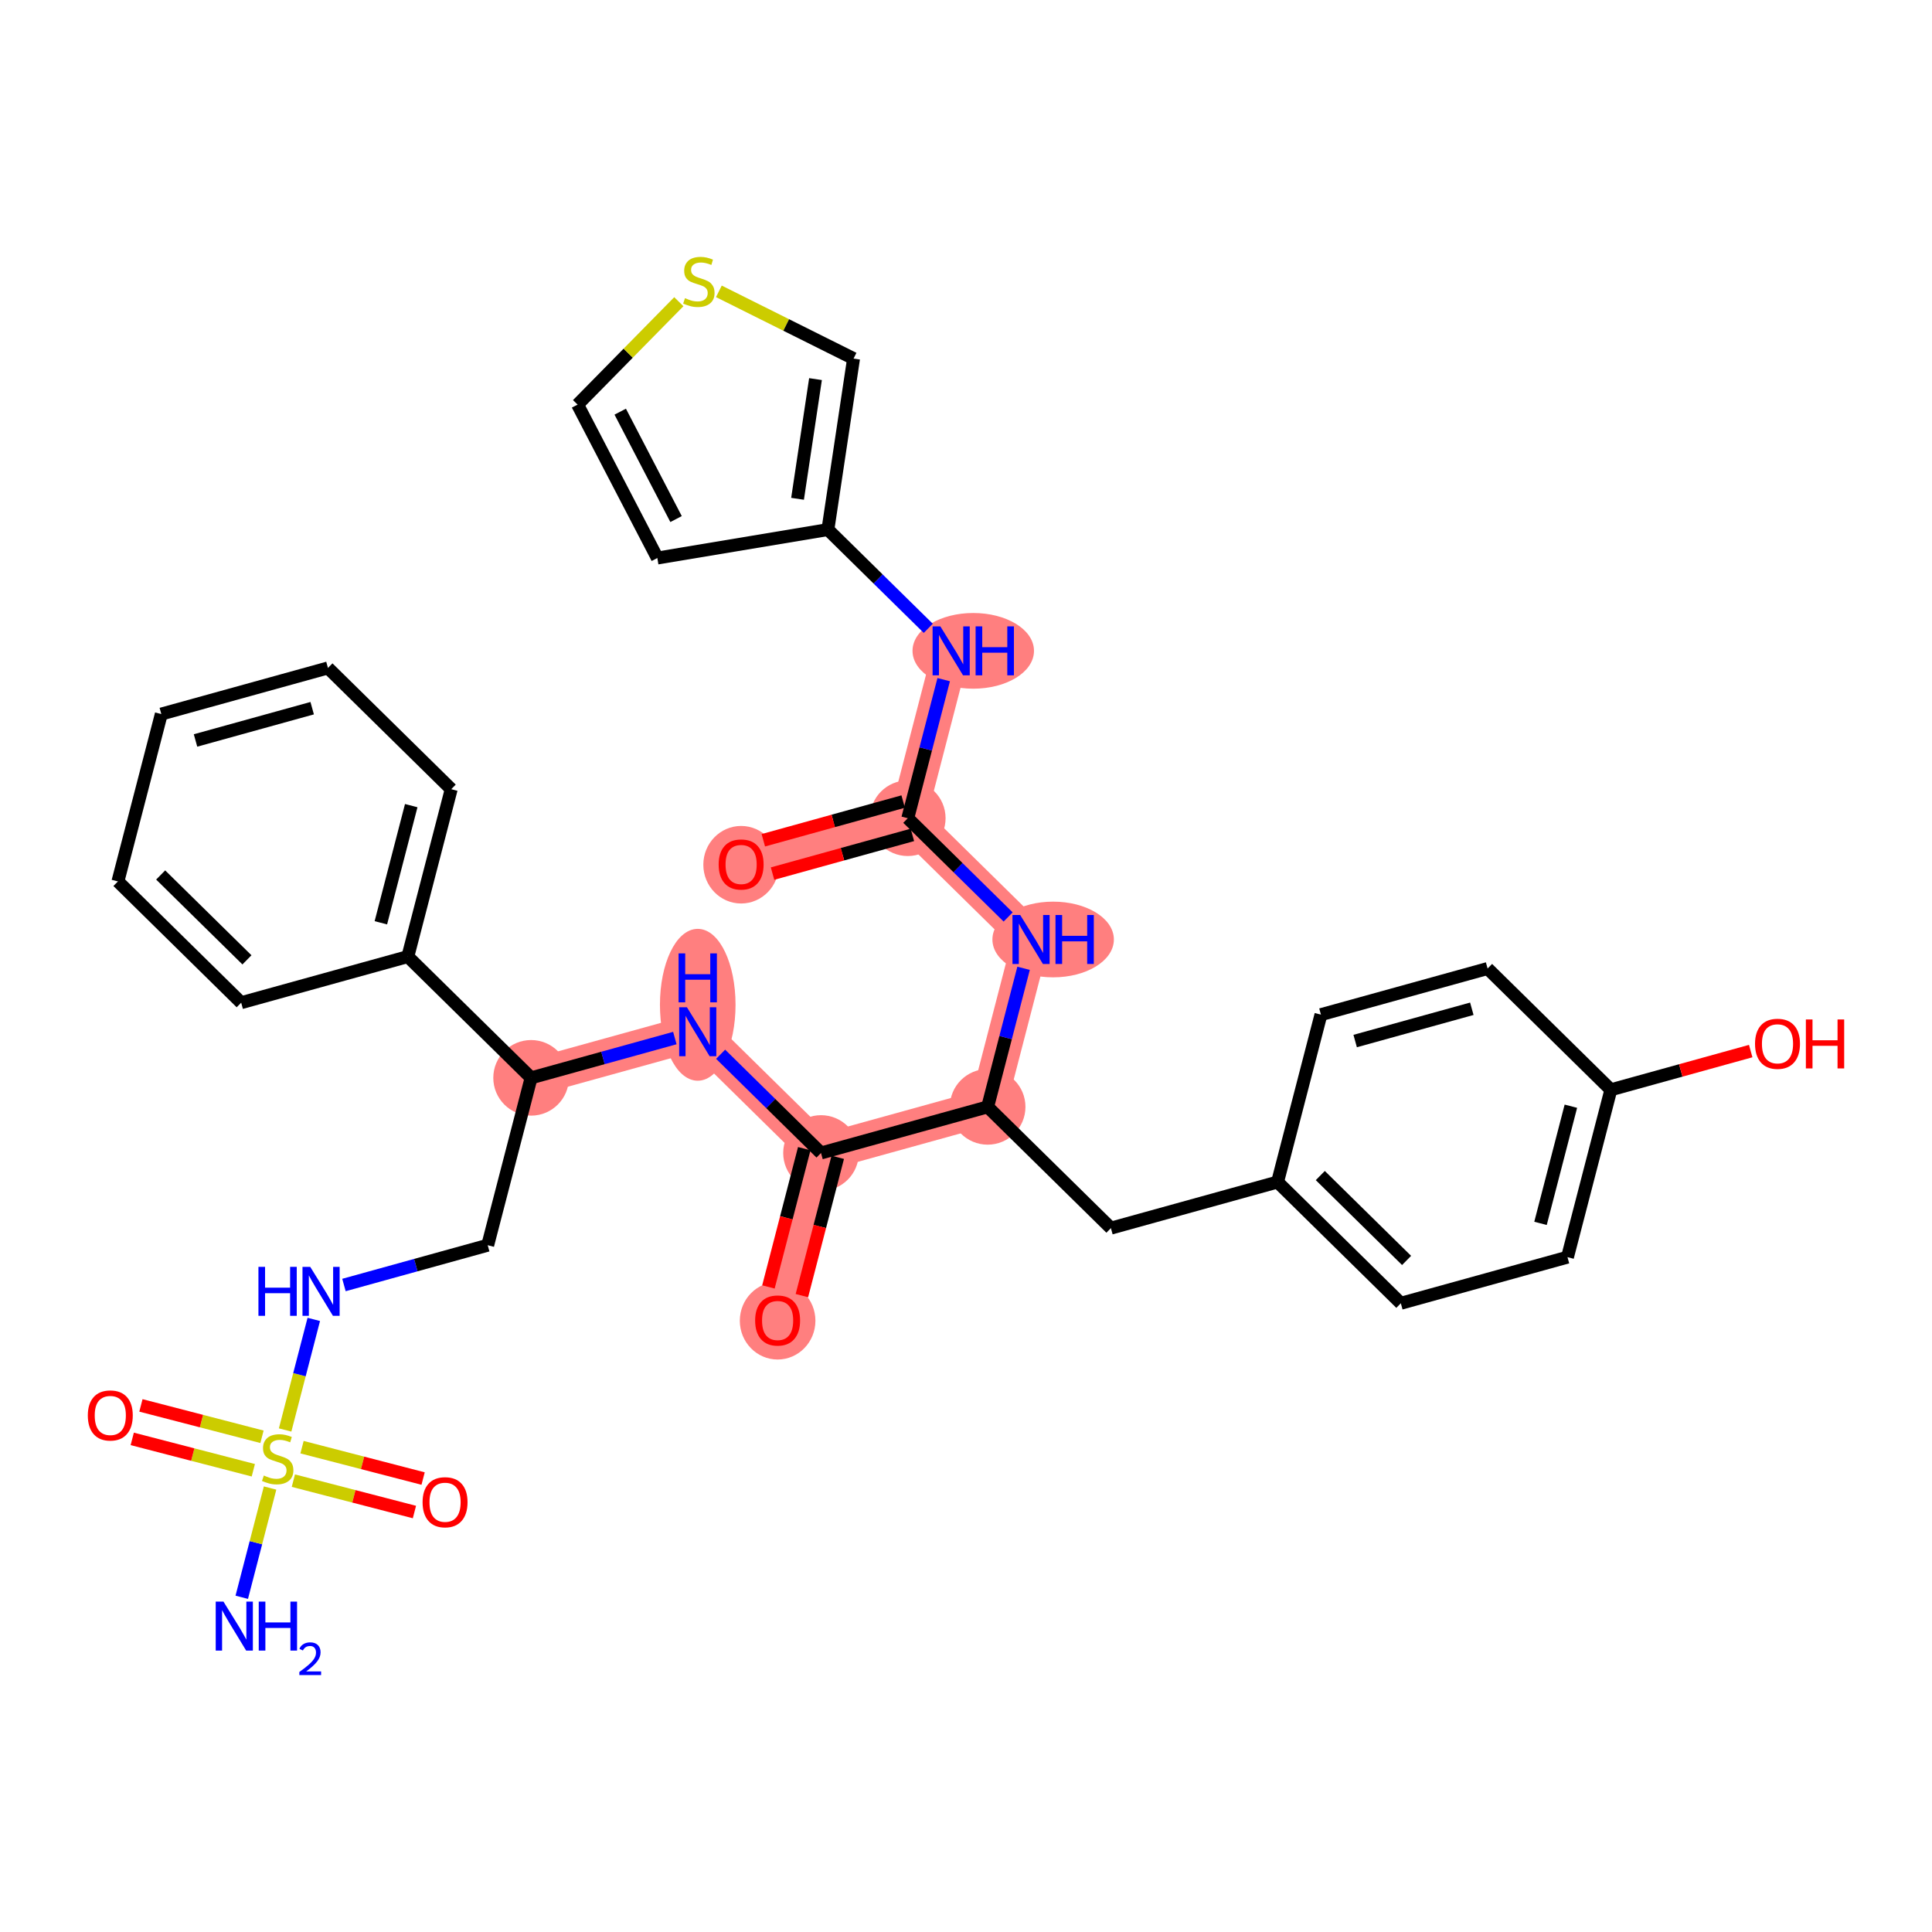 <?xml version='1.0' encoding='iso-8859-1'?>
<svg version='1.1' baseProfile='full'
              xmlns='http://www.w3.org/2000/svg'
                      xmlns:rdkit='http://www.rdkit.org/xml'
                      xmlns:xlink='http://www.w3.org/1999/xlink'
                  xml:space='preserve'
width='300px' height='300px' viewBox='0 0 300 300'>
<!-- END OF HEADER -->
<rect style='opacity:1.0;fill:#FFFFFF;stroke:none' width='300' height='300' x='0' y='0'> </rect>
<rect style='opacity:1.0;fill:#FFFFFF;stroke:none' width='300' height='300' x='0' y='0'> </rect>
<path d='M 82.468,167.367 L 108.345,160.206' style='fill:none;fill-rule:evenodd;stroke:#FF7F7F;stroke-width:5.7px;stroke-linecap:butt;stroke-linejoin:miter;stroke-opacity:1' />
<path d='M 108.345,160.206 L 127.485,179.035' style='fill:none;fill-rule:evenodd;stroke:#FF7F7F;stroke-width:5.7px;stroke-linecap:butt;stroke-linejoin:miter;stroke-opacity:1' />
<path d='M 127.485,179.035 L 120.748,205.026' style='fill:none;fill-rule:evenodd;stroke:#FF7F7F;stroke-width:5.7px;stroke-linecap:butt;stroke-linejoin:miter;stroke-opacity:1' />
<path d='M 127.485,179.035 L 153.362,171.874' style='fill:none;fill-rule:evenodd;stroke:#FF7F7F;stroke-width:5.7px;stroke-linecap:butt;stroke-linejoin:miter;stroke-opacity:1' />
<path d='M 153.362,171.874 L 160.099,145.884' style='fill:none;fill-rule:evenodd;stroke:#FF7F7F;stroke-width:5.7px;stroke-linecap:butt;stroke-linejoin:miter;stroke-opacity:1' />
<path d='M 160.099,145.884 L 140.959,127.054' style='fill:none;fill-rule:evenodd;stroke:#FF7F7F;stroke-width:5.7px;stroke-linecap:butt;stroke-linejoin:miter;stroke-opacity:1' />
<path d='M 140.959,127.054 L 115.082,134.215' style='fill:none;fill-rule:evenodd;stroke:#FF7F7F;stroke-width:5.7px;stroke-linecap:butt;stroke-linejoin:miter;stroke-opacity:1' />
<path d='M 140.959,127.054 L 147.696,101.063' style='fill:none;fill-rule:evenodd;stroke:#FF7F7F;stroke-width:5.7px;stroke-linecap:butt;stroke-linejoin:miter;stroke-opacity:1' />
<ellipse cx='82.468' cy='167.367' rx='5.37' ry='5.37'  style='fill:#FF7F7F;fill-rule:evenodd;stroke:#FF7F7F;stroke-width:1.0px;stroke-linecap:butt;stroke-linejoin:miter;stroke-opacity:1' />
<ellipse cx='108.345' cy='156.023' rx='5.37' ry='11.291'  style='fill:#FF7F7F;fill-rule:evenodd;stroke:#FF7F7F;stroke-width:1.0px;stroke-linecap:butt;stroke-linejoin:miter;stroke-opacity:1' />
<ellipse cx='127.485' cy='179.035' rx='5.37' ry='5.37'  style='fill:#FF7F7F;fill-rule:evenodd;stroke:#FF7F7F;stroke-width:1.0px;stroke-linecap:butt;stroke-linejoin:miter;stroke-opacity:1' />
<ellipse cx='120.748' cy='205.085' rx='5.37' ry='5.521'  style='fill:#FF7F7F;fill-rule:evenodd;stroke:#FF7F7F;stroke-width:1.0px;stroke-linecap:butt;stroke-linejoin:miter;stroke-opacity:1' />
<ellipse cx='153.362' cy='171.874' rx='5.37' ry='5.37'  style='fill:#FF7F7F;fill-rule:evenodd;stroke:#FF7F7F;stroke-width:1.0px;stroke-linecap:butt;stroke-linejoin:miter;stroke-opacity:1' />
<ellipse cx='163.531' cy='145.884' rx='8.931' ry='5.377'  style='fill:#FF7F7F;fill-rule:evenodd;stroke:#FF7F7F;stroke-width:1.0px;stroke-linecap:butt;stroke-linejoin:miter;stroke-opacity:1' />
<ellipse cx='140.959' cy='127.054' rx='5.37' ry='5.37'  style='fill:#FF7F7F;fill-rule:evenodd;stroke:#FF7F7F;stroke-width:1.0px;stroke-linecap:butt;stroke-linejoin:miter;stroke-opacity:1' />
<ellipse cx='115.082' cy='134.274' rx='5.37' ry='5.521'  style='fill:#FF7F7F;fill-rule:evenodd;stroke:#FF7F7F;stroke-width:1.0px;stroke-linecap:butt;stroke-linejoin:miter;stroke-opacity:1' />
<ellipse cx='151.127' cy='101.063' rx='8.931' ry='5.377'  style='fill:#FF7F7F;fill-rule:evenodd;stroke:#FF7F7F;stroke-width:1.0px;stroke-linecap:butt;stroke-linejoin:miter;stroke-opacity:1' />
<path class='bond-0 atom-0 atom-1' d='M 37.54,248.026 L 39.739,239.543' style='fill:none;fill-rule:evenodd;stroke:#0000FF;stroke-width:2.0px;stroke-linecap:butt;stroke-linejoin:miter;stroke-opacity:1' />
<path class='bond-0 atom-0 atom-1' d='M 39.739,239.543 L 41.938,231.06' style='fill:none;fill-rule:evenodd;stroke:#CCCC00;stroke-width:2.0px;stroke-linecap:butt;stroke-linejoin:miter;stroke-opacity:1' />
<path class='bond-1 atom-1 atom-2' d='M 45.553,229.914 L 54.953,232.35' style='fill:none;fill-rule:evenodd;stroke:#CCCC00;stroke-width:2.0px;stroke-linecap:butt;stroke-linejoin:miter;stroke-opacity:1' />
<path class='bond-1 atom-1 atom-2' d='M 54.953,232.35 L 64.353,234.787' style='fill:none;fill-rule:evenodd;stroke:#FF0000;stroke-width:2.0px;stroke-linecap:butt;stroke-linejoin:miter;stroke-opacity:1' />
<path class='bond-1 atom-1 atom-2' d='M 46.9,224.716 L 56.3,227.152' style='fill:none;fill-rule:evenodd;stroke:#CCCC00;stroke-width:2.0px;stroke-linecap:butt;stroke-linejoin:miter;stroke-opacity:1' />
<path class='bond-1 atom-1 atom-2' d='M 56.3,227.152 L 65.7,229.589' style='fill:none;fill-rule:evenodd;stroke:#FF0000;stroke-width:2.0px;stroke-linecap:butt;stroke-linejoin:miter;stroke-opacity:1' />
<path class='bond-2 atom-1 atom-3' d='M 40.682,223.104 L 31.282,220.667' style='fill:none;fill-rule:evenodd;stroke:#CCCC00;stroke-width:2.0px;stroke-linecap:butt;stroke-linejoin:miter;stroke-opacity:1' />
<path class='bond-2 atom-1 atom-3' d='M 31.282,220.667 L 21.882,218.231' style='fill:none;fill-rule:evenodd;stroke:#FF0000;stroke-width:2.0px;stroke-linecap:butt;stroke-linejoin:miter;stroke-opacity:1' />
<path class='bond-2 atom-1 atom-3' d='M 39.335,228.302 L 29.935,225.866' style='fill:none;fill-rule:evenodd;stroke:#CCCC00;stroke-width:2.0px;stroke-linecap:butt;stroke-linejoin:miter;stroke-opacity:1' />
<path class='bond-2 atom-1 atom-3' d='M 29.935,225.866 L 20.535,223.429' style='fill:none;fill-rule:evenodd;stroke:#FF0000;stroke-width:2.0px;stroke-linecap:butt;stroke-linejoin:miter;stroke-opacity:1' />
<path class='bond-3 atom-1 atom-4' d='M 44.274,222.047 L 46.499,213.461' style='fill:none;fill-rule:evenodd;stroke:#CCCC00;stroke-width:2.0px;stroke-linecap:butt;stroke-linejoin:miter;stroke-opacity:1' />
<path class='bond-3 atom-1 atom-4' d='M 46.499,213.461 L 48.725,204.876' style='fill:none;fill-rule:evenodd;stroke:#0000FF;stroke-width:2.0px;stroke-linecap:butt;stroke-linejoin:miter;stroke-opacity:1' />
<path class='bond-4 atom-4 atom-5' d='M 53.409,199.535 L 64.57,196.446' style='fill:none;fill-rule:evenodd;stroke:#0000FF;stroke-width:2.0px;stroke-linecap:butt;stroke-linejoin:miter;stroke-opacity:1' />
<path class='bond-4 atom-4 atom-5' d='M 64.57,196.446 L 75.731,193.357' style='fill:none;fill-rule:evenodd;stroke:#000000;stroke-width:2.0px;stroke-linecap:butt;stroke-linejoin:miter;stroke-opacity:1' />
<path class='bond-5 atom-5 atom-6' d='M 75.731,193.357 L 82.468,167.367' style='fill:none;fill-rule:evenodd;stroke:#000000;stroke-width:2.0px;stroke-linecap:butt;stroke-linejoin:miter;stroke-opacity:1' />
<path class='bond-6 atom-6 atom-7' d='M 82.468,167.367 L 93.629,164.278' style='fill:none;fill-rule:evenodd;stroke:#000000;stroke-width:2.0px;stroke-linecap:butt;stroke-linejoin:miter;stroke-opacity:1' />
<path class='bond-6 atom-6 atom-7' d='M 93.629,164.278 L 104.79,161.189' style='fill:none;fill-rule:evenodd;stroke:#0000FF;stroke-width:2.0px;stroke-linecap:butt;stroke-linejoin:miter;stroke-opacity:1' />
<path class='bond-27 atom-6 atom-28' d='M 82.468,167.367 L 63.328,148.537' style='fill:none;fill-rule:evenodd;stroke:#000000;stroke-width:2.0px;stroke-linecap:butt;stroke-linejoin:miter;stroke-opacity:1' />
<path class='bond-7 atom-7 atom-8' d='M 111.9,163.703 L 119.693,171.369' style='fill:none;fill-rule:evenodd;stroke:#0000FF;stroke-width:2.0px;stroke-linecap:butt;stroke-linejoin:miter;stroke-opacity:1' />
<path class='bond-7 atom-7 atom-8' d='M 119.693,171.369 L 127.485,179.035' style='fill:none;fill-rule:evenodd;stroke:#000000;stroke-width:2.0px;stroke-linecap:butt;stroke-linejoin:miter;stroke-opacity:1' />
<path class='bond-8 atom-8 atom-9' d='M 124.886,178.362 L 122.103,189.099' style='fill:none;fill-rule:evenodd;stroke:#000000;stroke-width:2.0px;stroke-linecap:butt;stroke-linejoin:miter;stroke-opacity:1' />
<path class='bond-8 atom-8 atom-9' d='M 122.103,189.099 L 119.32,199.836' style='fill:none;fill-rule:evenodd;stroke:#FF0000;stroke-width:2.0px;stroke-linecap:butt;stroke-linejoin:miter;stroke-opacity:1' />
<path class='bond-8 atom-8 atom-9' d='M 130.084,179.709 L 127.301,190.446' style='fill:none;fill-rule:evenodd;stroke:#000000;stroke-width:2.0px;stroke-linecap:butt;stroke-linejoin:miter;stroke-opacity:1' />
<path class='bond-8 atom-8 atom-9' d='M 127.301,190.446 L 124.518,201.183' style='fill:none;fill-rule:evenodd;stroke:#FF0000;stroke-width:2.0px;stroke-linecap:butt;stroke-linejoin:miter;stroke-opacity:1' />
<path class='bond-9 atom-8 atom-10' d='M 127.485,179.035 L 153.362,171.874' style='fill:none;fill-rule:evenodd;stroke:#000000;stroke-width:2.0px;stroke-linecap:butt;stroke-linejoin:miter;stroke-opacity:1' />
<path class='bond-10 atom-10 atom-11' d='M 153.362,171.874 L 172.502,190.704' style='fill:none;fill-rule:evenodd;stroke:#000000;stroke-width:2.0px;stroke-linecap:butt;stroke-linejoin:miter;stroke-opacity:1' />
<path class='bond-18 atom-10 atom-19' d='M 153.362,171.874 L 156.151,161.115' style='fill:none;fill-rule:evenodd;stroke:#000000;stroke-width:2.0px;stroke-linecap:butt;stroke-linejoin:miter;stroke-opacity:1' />
<path class='bond-18 atom-10 atom-19' d='M 156.151,161.115 L 158.94,150.357' style='fill:none;fill-rule:evenodd;stroke:#0000FF;stroke-width:2.0px;stroke-linecap:butt;stroke-linejoin:miter;stroke-opacity:1' />
<path class='bond-11 atom-11 atom-12' d='M 172.502,190.704 L 198.379,183.543' style='fill:none;fill-rule:evenodd;stroke:#000000;stroke-width:2.0px;stroke-linecap:butt;stroke-linejoin:miter;stroke-opacity:1' />
<path class='bond-12 atom-12 atom-13' d='M 198.379,183.543 L 217.52,202.372' style='fill:none;fill-rule:evenodd;stroke:#000000;stroke-width:2.0px;stroke-linecap:butt;stroke-linejoin:miter;stroke-opacity:1' />
<path class='bond-12 atom-12 atom-13' d='M 205.016,182.539 L 218.414,195.72' style='fill:none;fill-rule:evenodd;stroke:#000000;stroke-width:2.0px;stroke-linecap:butt;stroke-linejoin:miter;stroke-opacity:1' />
<path class='bond-33 atom-18 atom-12' d='M 205.116,157.552 L 198.379,183.543' style='fill:none;fill-rule:evenodd;stroke:#000000;stroke-width:2.0px;stroke-linecap:butt;stroke-linejoin:miter;stroke-opacity:1' />
<path class='bond-13 atom-13 atom-14' d='M 217.52,202.372 L 243.397,195.211' style='fill:none;fill-rule:evenodd;stroke:#000000;stroke-width:2.0px;stroke-linecap:butt;stroke-linejoin:miter;stroke-opacity:1' />
<path class='bond-14 atom-14 atom-15' d='M 243.397,195.211 L 250.133,169.221' style='fill:none;fill-rule:evenodd;stroke:#000000;stroke-width:2.0px;stroke-linecap:butt;stroke-linejoin:miter;stroke-opacity:1' />
<path class='bond-14 atom-14 atom-15' d='M 239.209,189.965 L 243.925,171.772' style='fill:none;fill-rule:evenodd;stroke:#000000;stroke-width:2.0px;stroke-linecap:butt;stroke-linejoin:miter;stroke-opacity:1' />
<path class='bond-15 atom-15 atom-16' d='M 250.133,169.221 L 260.991,166.216' style='fill:none;fill-rule:evenodd;stroke:#000000;stroke-width:2.0px;stroke-linecap:butt;stroke-linejoin:miter;stroke-opacity:1' />
<path class='bond-15 atom-15 atom-16' d='M 260.991,166.216 L 271.849,163.211' style='fill:none;fill-rule:evenodd;stroke:#FF0000;stroke-width:2.0px;stroke-linecap:butt;stroke-linejoin:miter;stroke-opacity:1' />
<path class='bond-16 atom-15 atom-17' d='M 250.133,169.221 L 230.993,150.391' style='fill:none;fill-rule:evenodd;stroke:#000000;stroke-width:2.0px;stroke-linecap:butt;stroke-linejoin:miter;stroke-opacity:1' />
<path class='bond-17 atom-17 atom-18' d='M 230.993,150.391 L 205.116,157.552' style='fill:none;fill-rule:evenodd;stroke:#000000;stroke-width:2.0px;stroke-linecap:butt;stroke-linejoin:miter;stroke-opacity:1' />
<path class='bond-17 atom-17 atom-18' d='M 228.544,156.641 L 210.43,161.653' style='fill:none;fill-rule:evenodd;stroke:#000000;stroke-width:2.0px;stroke-linecap:butt;stroke-linejoin:miter;stroke-opacity:1' />
<path class='bond-19 atom-19 atom-20' d='M 156.544,142.386 L 148.752,134.72' style='fill:none;fill-rule:evenodd;stroke:#0000FF;stroke-width:2.0px;stroke-linecap:butt;stroke-linejoin:miter;stroke-opacity:1' />
<path class='bond-19 atom-19 atom-20' d='M 148.752,134.72 L 140.959,127.054' style='fill:none;fill-rule:evenodd;stroke:#000000;stroke-width:2.0px;stroke-linecap:butt;stroke-linejoin:miter;stroke-opacity:1' />
<path class='bond-20 atom-20 atom-21' d='M 140.243,124.466 L 129.385,127.471' style='fill:none;fill-rule:evenodd;stroke:#000000;stroke-width:2.0px;stroke-linecap:butt;stroke-linejoin:miter;stroke-opacity:1' />
<path class='bond-20 atom-20 atom-21' d='M 129.385,127.471 L 118.528,130.476' style='fill:none;fill-rule:evenodd;stroke:#FF0000;stroke-width:2.0px;stroke-linecap:butt;stroke-linejoin:miter;stroke-opacity:1' />
<path class='bond-20 atom-20 atom-21' d='M 141.675,129.642 L 130.817,132.646' style='fill:none;fill-rule:evenodd;stroke:#000000;stroke-width:2.0px;stroke-linecap:butt;stroke-linejoin:miter;stroke-opacity:1' />
<path class='bond-20 atom-20 atom-21' d='M 130.817,132.646 L 119.96,135.651' style='fill:none;fill-rule:evenodd;stroke:#FF0000;stroke-width:2.0px;stroke-linecap:butt;stroke-linejoin:miter;stroke-opacity:1' />
<path class='bond-21 atom-20 atom-22' d='M 140.959,127.054 L 143.748,116.295' style='fill:none;fill-rule:evenodd;stroke:#000000;stroke-width:2.0px;stroke-linecap:butt;stroke-linejoin:miter;stroke-opacity:1' />
<path class='bond-21 atom-20 atom-22' d='M 143.748,116.295 L 146.536,105.536' style='fill:none;fill-rule:evenodd;stroke:#0000FF;stroke-width:2.0px;stroke-linecap:butt;stroke-linejoin:miter;stroke-opacity:1' />
<path class='bond-22 atom-22 atom-23' d='M 144.141,97.566 L 136.348,89.9' style='fill:none;fill-rule:evenodd;stroke:#0000FF;stroke-width:2.0px;stroke-linecap:butt;stroke-linejoin:miter;stroke-opacity:1' />
<path class='bond-22 atom-22 atom-23' d='M 136.348,89.9 L 128.556,82.234' style='fill:none;fill-rule:evenodd;stroke:#000000;stroke-width:2.0px;stroke-linecap:butt;stroke-linejoin:miter;stroke-opacity:1' />
<path class='bond-23 atom-23 atom-24' d='M 128.556,82.234 L 102.072,86.65' style='fill:none;fill-rule:evenodd;stroke:#000000;stroke-width:2.0px;stroke-linecap:butt;stroke-linejoin:miter;stroke-opacity:1' />
<path class='bond-34 atom-27 atom-23' d='M 132.539,55.681 L 128.556,82.234' style='fill:none;fill-rule:evenodd;stroke:#000000;stroke-width:2.0px;stroke-linecap:butt;stroke-linejoin:miter;stroke-opacity:1' />
<path class='bond-34 atom-27 atom-23' d='M 126.631,58.867 L 123.843,77.454' style='fill:none;fill-rule:evenodd;stroke:#000000;stroke-width:2.0px;stroke-linecap:butt;stroke-linejoin:miter;stroke-opacity:1' />
<path class='bond-24 atom-24 atom-25' d='M 102.072,86.65 L 89.687,62.828' style='fill:none;fill-rule:evenodd;stroke:#000000;stroke-width:2.0px;stroke-linecap:butt;stroke-linejoin:miter;stroke-opacity:1' />
<path class='bond-24 atom-24 atom-25' d='M 104.979,80.6 L 96.309,63.924' style='fill:none;fill-rule:evenodd;stroke:#000000;stroke-width:2.0px;stroke-linecap:butt;stroke-linejoin:miter;stroke-opacity:1' />
<path class='bond-25 atom-25 atom-26' d='M 89.687,62.828 L 97.547,54.838' style='fill:none;fill-rule:evenodd;stroke:#000000;stroke-width:2.0px;stroke-linecap:butt;stroke-linejoin:miter;stroke-opacity:1' />
<path class='bond-25 atom-25 atom-26' d='M 97.547,54.838 L 105.408,46.848' style='fill:none;fill-rule:evenodd;stroke:#CCCC00;stroke-width:2.0px;stroke-linecap:butt;stroke-linejoin:miter;stroke-opacity:1' />
<path class='bond-26 atom-26 atom-27' d='M 111.626,45.24 L 122.083,50.461' style='fill:none;fill-rule:evenodd;stroke:#CCCC00;stroke-width:2.0px;stroke-linecap:butt;stroke-linejoin:miter;stroke-opacity:1' />
<path class='bond-26 atom-26 atom-27' d='M 122.083,50.461 L 132.539,55.681' style='fill:none;fill-rule:evenodd;stroke:#000000;stroke-width:2.0px;stroke-linecap:butt;stroke-linejoin:miter;stroke-opacity:1' />
<path class='bond-28 atom-28 atom-29' d='M 63.328,148.537 L 70.065,122.546' style='fill:none;fill-rule:evenodd;stroke:#000000;stroke-width:2.0px;stroke-linecap:butt;stroke-linejoin:miter;stroke-opacity:1' />
<path class='bond-28 atom-28 atom-29' d='M 59.14,143.291 L 63.856,125.098' style='fill:none;fill-rule:evenodd;stroke:#000000;stroke-width:2.0px;stroke-linecap:butt;stroke-linejoin:miter;stroke-opacity:1' />
<path class='bond-35 atom-33 atom-28' d='M 37.451,155.698 L 63.328,148.537' style='fill:none;fill-rule:evenodd;stroke:#000000;stroke-width:2.0px;stroke-linecap:butt;stroke-linejoin:miter;stroke-opacity:1' />
<path class='bond-29 atom-29 atom-30' d='M 70.065,122.546 L 50.925,103.717' style='fill:none;fill-rule:evenodd;stroke:#000000;stroke-width:2.0px;stroke-linecap:butt;stroke-linejoin:miter;stroke-opacity:1' />
<path class='bond-30 atom-30 atom-31' d='M 50.925,103.717 L 25.048,110.878' style='fill:none;fill-rule:evenodd;stroke:#000000;stroke-width:2.0px;stroke-linecap:butt;stroke-linejoin:miter;stroke-opacity:1' />
<path class='bond-30 atom-30 atom-31' d='M 48.475,109.966 L 30.361,114.979' style='fill:none;fill-rule:evenodd;stroke:#000000;stroke-width:2.0px;stroke-linecap:butt;stroke-linejoin:miter;stroke-opacity:1' />
<path class='bond-31 atom-31 atom-32' d='M 25.048,110.878 L 18.311,136.868' style='fill:none;fill-rule:evenodd;stroke:#000000;stroke-width:2.0px;stroke-linecap:butt;stroke-linejoin:miter;stroke-opacity:1' />
<path class='bond-32 atom-32 atom-33' d='M 18.311,136.868 L 37.451,155.698' style='fill:none;fill-rule:evenodd;stroke:#000000;stroke-width:2.0px;stroke-linecap:butt;stroke-linejoin:miter;stroke-opacity:1' />
<path class='bond-32 atom-32 atom-33' d='M 24.948,135.865 L 38.346,149.046' style='fill:none;fill-rule:evenodd;stroke:#000000;stroke-width:2.0px;stroke-linecap:butt;stroke-linejoin:miter;stroke-opacity:1' />
<path  class='atom-0' d='M 34.7 248.698
L 37.191 252.725
Q 37.438 253.123, 37.836 253.842
Q 38.233 254.562, 38.255 254.605
L 38.255 248.698
L 39.264 248.698
L 39.264 256.302
L 38.222 256.302
L 35.548 251.898
Q 35.237 251.383, 34.904 250.792
Q 34.582 250.201, 34.485 250.019
L 34.485 256.302
L 33.497 256.302
L 33.497 248.698
L 34.7 248.698
' fill='#0000FF'/>
<path  class='atom-0' d='M 40.177 248.698
L 41.208 248.698
L 41.208 251.93
L 45.096 251.93
L 45.096 248.698
L 46.127 248.698
L 46.127 256.302
L 45.096 256.302
L 45.096 252.79
L 41.208 252.79
L 41.208 256.302
L 40.177 256.302
L 40.177 248.698
' fill='#0000FF'/>
<path  class='atom-0' d='M 46.496 256.035
Q 46.68 255.56, 47.119 255.298
Q 47.559 255.028, 48.168 255.028
Q 48.927 255.028, 49.352 255.439
Q 49.778 255.85, 49.778 256.581
Q 49.778 257.325, 49.225 258.019
Q 48.679 258.714, 47.545 259.536
L 49.862 259.536
L 49.862 260.103
L 46.481 260.103
L 46.481 259.629
Q 47.417 258.962, 47.97 258.466
Q 48.53 257.97, 48.799 257.523
Q 49.069 257.077, 49.069 256.616
Q 49.069 256.134, 48.828 255.865
Q 48.587 255.595, 48.168 255.595
Q 47.764 255.595, 47.495 255.758
Q 47.226 255.921, 47.034 256.283
L 46.496 256.035
' fill='#0000FF'/>
<path  class='atom-1' d='M 40.969 229.119
Q 41.055 229.151, 41.41 229.301
Q 41.764 229.452, 42.151 229.548
Q 42.548 229.634, 42.935 229.634
Q 43.654 229.634, 44.073 229.291
Q 44.492 228.936, 44.492 228.324
Q 44.492 227.905, 44.277 227.647
Q 44.073 227.39, 43.751 227.25
Q 43.429 227.11, 42.892 226.949
Q 42.215 226.745, 41.807 226.552
Q 41.41 226.359, 41.12 225.95
Q 40.841 225.542, 40.841 224.855
Q 40.841 223.899, 41.485 223.308
Q 42.14 222.718, 43.429 222.718
Q 44.31 222.718, 45.308 223.137
L 45.061 223.964
Q 44.148 223.588, 43.461 223.588
Q 42.72 223.588, 42.312 223.899
Q 41.904 224.2, 41.915 224.726
Q 41.915 225.134, 42.119 225.381
Q 42.334 225.628, 42.634 225.768
Q 42.946 225.908, 43.461 226.069
Q 44.148 226.283, 44.557 226.498
Q 44.965 226.713, 45.255 227.153
Q 45.555 227.583, 45.555 228.324
Q 45.555 229.377, 44.847 229.946
Q 44.148 230.504, 42.978 230.504
Q 42.301 230.504, 41.786 230.354
Q 41.281 230.214, 40.679 229.967
L 40.969 229.119
' fill='#CCCC00'/>
<path  class='atom-2' d='M 65.618 233.267
Q 65.618 231.442, 66.52 230.421
Q 67.422 229.401, 69.108 229.401
Q 70.794 229.401, 71.696 230.421
Q 72.599 231.442, 72.599 233.267
Q 72.599 235.115, 71.686 236.167
Q 70.773 237.209, 69.108 237.209
Q 67.433 237.209, 66.52 236.167
Q 65.618 235.125, 65.618 233.267
M 69.108 236.35
Q 70.268 236.35, 70.891 235.576
Q 71.525 234.792, 71.525 233.267
Q 71.525 231.774, 70.891 231.023
Q 70.268 230.26, 69.108 230.26
Q 67.948 230.26, 67.315 231.012
Q 66.692 231.764, 66.692 233.267
Q 66.692 234.803, 67.315 235.576
Q 67.948 236.35, 69.108 236.35
' fill='#FF0000'/>
<path  class='atom-3' d='M 13.636 219.794
Q 13.636 217.968, 14.539 216.948
Q 15.441 215.927, 17.127 215.927
Q 18.813 215.927, 19.715 216.948
Q 20.617 217.968, 20.617 219.794
Q 20.617 221.641, 19.704 222.693
Q 18.791 223.735, 17.127 223.735
Q 15.451 223.735, 14.539 222.693
Q 13.636 221.652, 13.636 219.794
M 17.127 222.876
Q 18.287 222.876, 18.91 222.103
Q 19.543 221.319, 19.543 219.794
Q 19.543 218.301, 18.91 217.549
Q 18.287 216.786, 17.127 216.786
Q 15.967 216.786, 15.333 217.538
Q 14.71 218.29, 14.71 219.794
Q 14.71 221.329, 15.333 222.103
Q 15.967 222.876, 17.127 222.876
' fill='#FF0000'/>
<path  class='atom-4' d='M 40.129 196.716
L 41.16 196.716
L 41.16 199.949
L 45.048 199.949
L 45.048 196.716
L 46.079 196.716
L 46.079 204.32
L 45.048 204.32
L 45.048 200.808
L 41.16 200.808
L 41.16 204.32
L 40.129 204.32
L 40.129 196.716
' fill='#0000FF'/>
<path  class='atom-4' d='M 48.173 196.716
L 50.665 200.744
Q 50.912 201.141, 51.31 201.861
Q 51.707 202.58, 51.728 202.623
L 51.728 196.716
L 52.738 196.716
L 52.738 204.32
L 51.696 204.32
L 49.022 199.917
Q 48.711 199.401, 48.378 198.811
Q 48.055 198.22, 47.959 198.037
L 47.959 204.32
L 46.971 204.32
L 46.971 196.716
L 48.173 196.716
' fill='#0000FF'/>
<path  class='atom-7' d='M 106.664 156.404
L 109.156 160.431
Q 109.403 160.828, 109.8 161.548
Q 110.198 162.268, 110.219 162.311
L 110.219 156.404
L 111.229 156.404
L 111.229 164.007
L 110.187 164.007
L 107.513 159.604
Q 107.201 159.089, 106.868 158.498
Q 106.546 157.907, 106.45 157.725
L 106.45 164.007
L 105.462 164.007
L 105.462 156.404
L 106.664 156.404
' fill='#0000FF'/>
<path  class='atom-7' d='M 105.37 148.04
L 106.401 148.04
L 106.401 151.272
L 110.289 151.272
L 110.289 148.04
L 111.32 148.04
L 111.32 155.643
L 110.289 155.643
L 110.289 152.131
L 106.401 152.131
L 106.401 155.643
L 105.37 155.643
L 105.37 148.04
' fill='#0000FF'/>
<path  class='atom-9' d='M 117.258 205.047
Q 117.258 203.222, 118.16 202.201
Q 119.062 201.181, 120.748 201.181
Q 122.435 201.181, 123.337 202.201
Q 124.239 203.222, 124.239 205.047
Q 124.239 206.895, 123.326 207.947
Q 122.413 208.989, 120.748 208.989
Q 119.073 208.989, 118.16 207.947
Q 117.258 206.905, 117.258 205.047
M 120.748 208.13
Q 121.908 208.13, 122.531 207.356
Q 123.165 206.572, 123.165 205.047
Q 123.165 203.554, 122.531 202.803
Q 121.908 202.04, 120.748 202.04
Q 119.589 202.04, 118.955 202.792
Q 118.332 203.544, 118.332 205.047
Q 118.332 206.583, 118.955 207.356
Q 119.589 208.13, 120.748 208.13
' fill='#FF0000'/>
<path  class='atom-16' d='M 272.52 162.081
Q 272.52 160.255, 273.422 159.235
Q 274.324 158.215, 276.01 158.215
Q 277.697 158.215, 278.599 159.235
Q 279.501 160.255, 279.501 162.081
Q 279.501 163.928, 278.588 164.981
Q 277.675 166.023, 276.01 166.023
Q 274.335 166.023, 273.422 164.981
Q 272.52 163.939, 272.52 162.081
M 276.01 165.163
Q 277.17 165.163, 277.793 164.39
Q 278.427 163.606, 278.427 162.081
Q 278.427 160.588, 277.793 159.836
Q 277.17 159.074, 276.01 159.074
Q 274.851 159.074, 274.217 159.826
Q 273.594 160.578, 273.594 162.081
Q 273.594 163.617, 274.217 164.39
Q 274.851 165.163, 276.01 165.163
' fill='#FF0000'/>
<path  class='atom-16' d='M 280.414 158.301
L 281.445 158.301
L 281.445 161.533
L 285.333 161.533
L 285.333 158.301
L 286.364 158.301
L 286.364 165.904
L 285.333 165.904
L 285.333 162.393
L 281.445 162.393
L 281.445 165.904
L 280.414 165.904
L 280.414 158.301
' fill='#FF0000'/>
<path  class='atom-19' d='M 158.418 142.082
L 160.91 146.109
Q 161.157 146.506, 161.554 147.226
Q 161.952 147.946, 161.973 147.989
L 161.973 142.082
L 162.983 142.082
L 162.983 149.685
L 161.941 149.685
L 159.267 145.282
Q 158.955 144.767, 158.622 144.176
Q 158.3 143.585, 158.204 143.403
L 158.204 149.685
L 157.216 149.685
L 157.216 142.082
L 158.418 142.082
' fill='#0000FF'/>
<path  class='atom-19' d='M 163.896 142.082
L 164.927 142.082
L 164.927 145.314
L 168.815 145.314
L 168.815 142.082
L 169.846 142.082
L 169.846 149.685
L 168.815 149.685
L 168.815 146.173
L 164.927 146.173
L 164.927 149.685
L 163.896 149.685
L 163.896 142.082
' fill='#0000FF'/>
<path  class='atom-21' d='M 111.592 134.236
Q 111.592 132.411, 112.494 131.39
Q 113.396 130.37, 115.082 130.37
Q 116.768 130.37, 117.67 131.39
Q 118.572 132.411, 118.572 134.236
Q 118.572 136.084, 117.66 137.136
Q 116.747 138.178, 115.082 138.178
Q 113.407 138.178, 112.494 137.136
Q 111.592 136.094, 111.592 134.236
M 115.082 137.319
Q 116.242 137.319, 116.865 136.545
Q 117.498 135.761, 117.498 134.236
Q 117.498 132.744, 116.865 131.992
Q 116.242 131.229, 115.082 131.229
Q 113.922 131.229, 113.288 131.981
Q 112.666 132.733, 112.666 134.236
Q 112.666 135.772, 113.288 136.545
Q 113.922 137.319, 115.082 137.319
' fill='#FF0000'/>
<path  class='atom-22' d='M 146.015 97.261
L 148.507 101.289
Q 148.754 101.686, 149.151 102.406
Q 149.549 103.125, 149.57 103.168
L 149.57 97.261
L 150.58 97.261
L 150.58 104.865
L 149.538 104.865
L 146.864 100.462
Q 146.552 99.946, 146.219 99.356
Q 145.897 98.765, 145.8 98.582
L 145.8 104.865
L 144.812 104.865
L 144.812 97.261
L 146.015 97.261
' fill='#0000FF'/>
<path  class='atom-22' d='M 151.492 97.261
L 152.523 97.261
L 152.523 100.494
L 156.411 100.494
L 156.411 97.261
L 157.442 97.261
L 157.442 104.865
L 156.411 104.865
L 156.411 101.353
L 152.523 101.353
L 152.523 104.865
L 151.492 104.865
L 151.492 97.261
' fill='#0000FF'/>
<path  class='atom-26' d='M 106.369 46.297
Q 106.455 46.33, 106.809 46.48
Q 107.164 46.63, 107.55 46.727
Q 107.948 46.813, 108.334 46.813
Q 109.054 46.813, 109.473 46.469
Q 109.892 46.115, 109.892 45.503
Q 109.892 45.084, 109.677 44.826
Q 109.473 44.568, 109.151 44.429
Q 108.828 44.289, 108.291 44.128
Q 107.615 43.924, 107.207 43.731
Q 106.809 43.537, 106.519 43.129
Q 106.24 42.721, 106.24 42.034
Q 106.24 41.078, 106.884 40.487
Q 107.54 39.897, 108.828 39.897
Q 109.709 39.897, 110.708 40.315
L 110.461 41.142
Q 109.548 40.767, 108.861 40.767
Q 108.12 40.767, 107.711 41.078
Q 107.303 41.379, 107.314 41.905
Q 107.314 42.313, 107.518 42.56
Q 107.733 42.807, 108.034 42.947
Q 108.345 43.086, 108.861 43.247
Q 109.548 43.462, 109.956 43.677
Q 110.364 43.892, 110.654 44.332
Q 110.955 44.762, 110.955 45.503
Q 110.955 46.555, 110.246 47.124
Q 109.548 47.683, 108.377 47.683
Q 107.701 47.683, 107.185 47.533
Q 106.68 47.393, 106.079 47.146
L 106.369 46.297
' fill='#CCCC00'/>
</svg>
